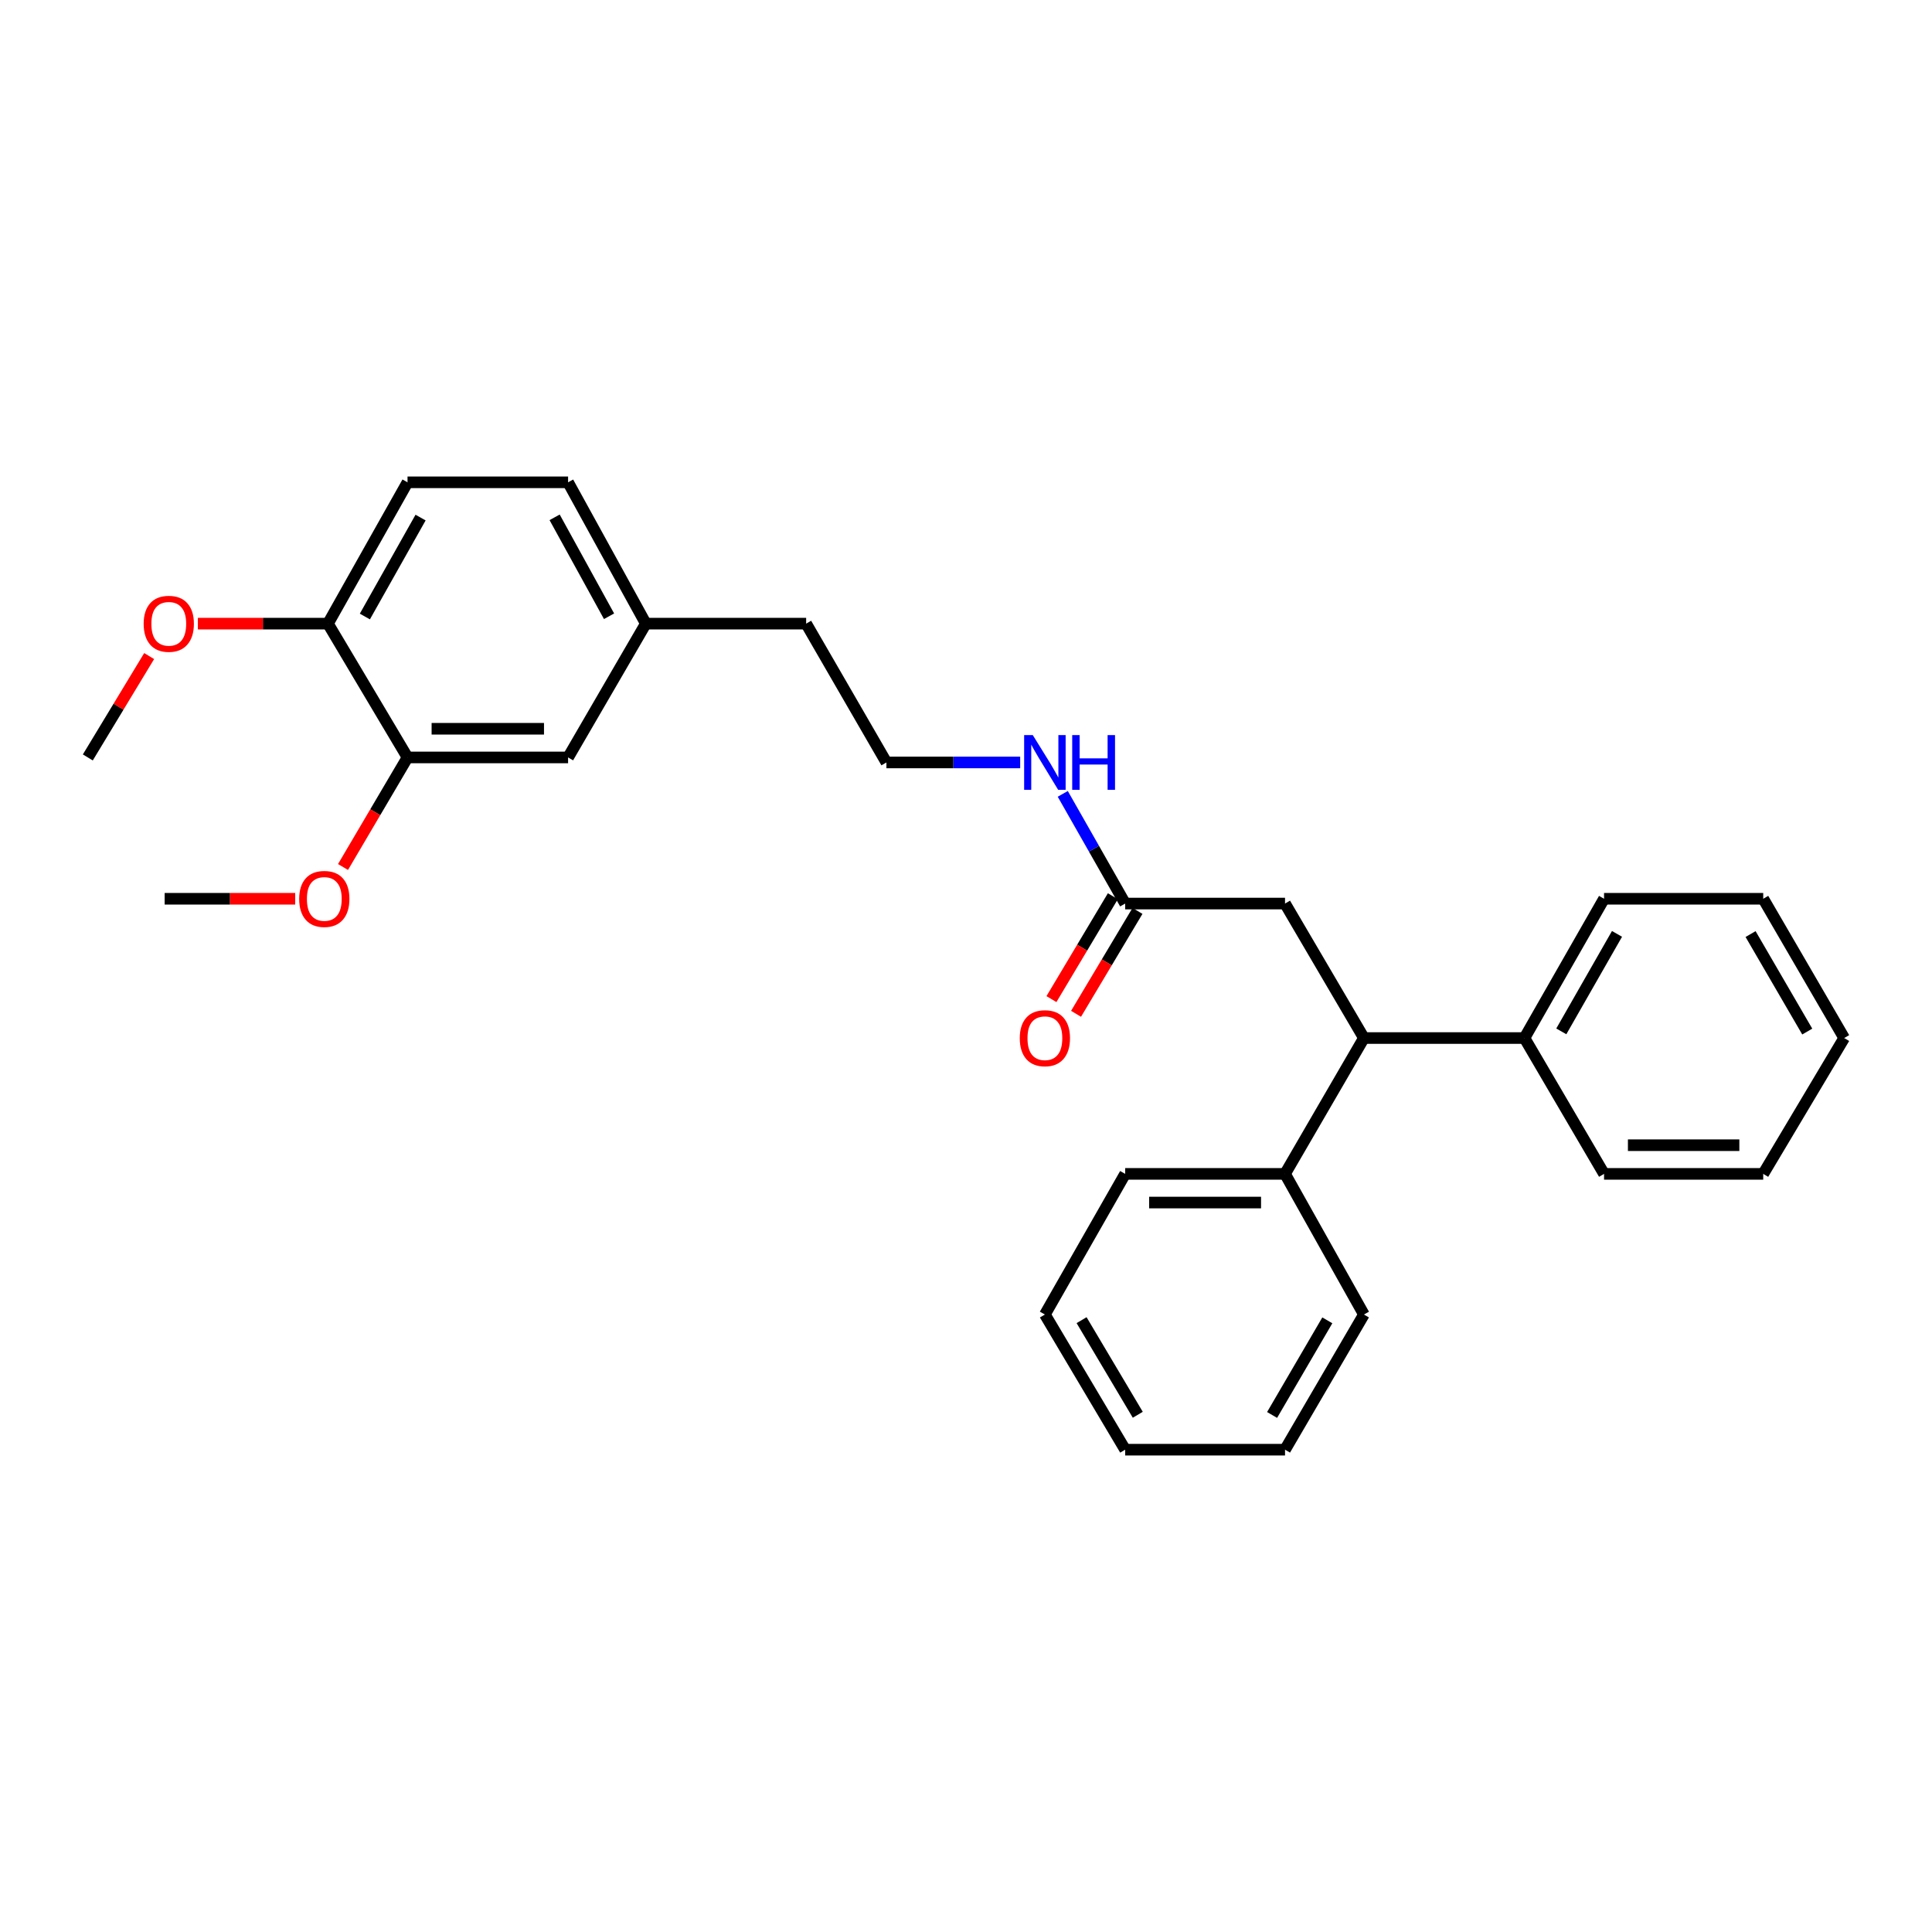 <?xml version='1.0' encoding='iso-8859-1'?>
<svg version='1.1' baseProfile='full'
              xmlns='http://www.w3.org/2000/svg'
                      xmlns:rdkit='http://www.rdkit.org/xml'
                      xmlns:xlink='http://www.w3.org/1999/xlink'
                  xml:space='preserve'
width='1000px' height='1000px' viewBox='0 0 1000 1000'>
<!-- END OF HEADER -->
<rect style='opacity:1.0;fill:#FFFFFF;stroke:none' width='1000' height='1000' x='0' y='0'> </rect>
<path class='bond-2' d='M 705.961,537.289 L 665.127,467.682' style='fill:none;fill-rule:evenodd;stroke:#000000;stroke-width:6px;stroke-linecap:butt;stroke-linejoin:miter;stroke-opacity:1' />
<path class='bond-6' d='M 705.961,537.289 L 665.127,607.597' style='fill:none;fill-rule:evenodd;stroke:#000000;stroke-width:6px;stroke-linecap:butt;stroke-linejoin:miter;stroke-opacity:1' />
<path class='bond-7' d='M 705.961,537.289 L 789.064,537.289' style='fill:none;fill-rule:evenodd;stroke:#000000;stroke-width:6px;stroke-linecap:butt;stroke-linejoin:miter;stroke-opacity:1' />
<path class='bond-0' d='M 582.386,467.682 L 665.127,467.682' style='fill:none;fill-rule:evenodd;stroke:#000000;stroke-width:6px;stroke-linecap:butt;stroke-linejoin:miter;stroke-opacity:1' />
<path class='bond-5' d='M 576.015,463.879 L 560.118,490.509' style='fill:none;fill-rule:evenodd;stroke:#000000;stroke-width:6px;stroke-linecap:butt;stroke-linejoin:miter;stroke-opacity:1' />
<path class='bond-5' d='M 560.118,490.509 L 544.221,517.139' style='fill:none;fill-rule:evenodd;stroke:#FF0000;stroke-width:6px;stroke-linecap:butt;stroke-linejoin:miter;stroke-opacity:1' />
<path class='bond-5' d='M 588.757,471.485 L 572.86,498.116' style='fill:none;fill-rule:evenodd;stroke:#000000;stroke-width:6px;stroke-linecap:butt;stroke-linejoin:miter;stroke-opacity:1' />
<path class='bond-5' d='M 572.86,498.116 L 556.964,524.746' style='fill:none;fill-rule:evenodd;stroke:#FF0000;stroke-width:6px;stroke-linecap:butt;stroke-linejoin:miter;stroke-opacity:1' />
<path class='bond-8' d='M 582.386,467.682 L 566.236,439.294' style='fill:none;fill-rule:evenodd;stroke:#000000;stroke-width:6px;stroke-linecap:butt;stroke-linejoin:miter;stroke-opacity:1' />
<path class='bond-8' d='M 566.236,439.294 L 550.085,410.906' style='fill:none;fill-rule:evenodd;stroke:#0000FF;stroke-width:6px;stroke-linecap:butt;stroke-linejoin:miter;stroke-opacity:1' />
<path class='bond-1' d='M 210.936,392.048 L 294.039,392.048' style='fill:none;fill-rule:evenodd;stroke:#000000;stroke-width:6px;stroke-linecap:butt;stroke-linejoin:miter;stroke-opacity:1' />
<path class='bond-1' d='M 223.401,377.208 L 281.573,377.208' style='fill:none;fill-rule:evenodd;stroke:#000000;stroke-width:6px;stroke-linecap:butt;stroke-linejoin:miter;stroke-opacity:1' />
<path class='bond-12' d='M 210.936,392.048 L 194.238,420.403' style='fill:none;fill-rule:evenodd;stroke:#000000;stroke-width:6px;stroke-linecap:butt;stroke-linejoin:miter;stroke-opacity:1' />
<path class='bond-12' d='M 194.238,420.403 L 177.541,448.758' style='fill:none;fill-rule:evenodd;stroke:#FF0000;stroke-width:6px;stroke-linecap:butt;stroke-linejoin:miter;stroke-opacity:1' />
<path class='bond-30' d='M 210.936,392.048 L 169.747,322.795' style='fill:none;fill-rule:evenodd;stroke:#000000;stroke-width:6px;stroke-linecap:butt;stroke-linejoin:miter;stroke-opacity:1' />
<path class='bond-3' d='M 169.747,322.795 L 210.936,249.643' style='fill:none;fill-rule:evenodd;stroke:#000000;stroke-width:6px;stroke-linecap:butt;stroke-linejoin:miter;stroke-opacity:1' />
<path class='bond-3' d='M 188.856,319.103 L 217.688,267.897' style='fill:none;fill-rule:evenodd;stroke:#000000;stroke-width:6px;stroke-linecap:butt;stroke-linejoin:miter;stroke-opacity:1' />
<path class='bond-13' d='M 169.747,322.795 L 136.084,322.795' style='fill:none;fill-rule:evenodd;stroke:#000000;stroke-width:6px;stroke-linecap:butt;stroke-linejoin:miter;stroke-opacity:1' />
<path class='bond-13' d='M 136.084,322.795 L 102.42,322.795' style='fill:none;fill-rule:evenodd;stroke:#FF0000;stroke-width:6px;stroke-linecap:butt;stroke-linejoin:miter;stroke-opacity:1' />
<path class='bond-4' d='M 294.039,392.048 L 334.28,322.795' style='fill:none;fill-rule:evenodd;stroke:#000000;stroke-width:6px;stroke-linecap:butt;stroke-linejoin:miter;stroke-opacity:1' />
<path class='bond-18' d='M 665.127,607.597 L 582.386,607.597' style='fill:none;fill-rule:evenodd;stroke:#000000;stroke-width:6px;stroke-linecap:butt;stroke-linejoin:miter;stroke-opacity:1' />
<path class='bond-18' d='M 652.716,622.437 L 594.797,622.437' style='fill:none;fill-rule:evenodd;stroke:#000000;stroke-width:6px;stroke-linecap:butt;stroke-linejoin:miter;stroke-opacity:1' />
<path class='bond-19' d='M 665.127,607.597 L 705.961,680.395' style='fill:none;fill-rule:evenodd;stroke:#000000;stroke-width:6px;stroke-linecap:butt;stroke-linejoin:miter;stroke-opacity:1' />
<path class='bond-16' d='M 789.064,537.289 L 830.253,465.2' style='fill:none;fill-rule:evenodd;stroke:#000000;stroke-width:6px;stroke-linecap:butt;stroke-linejoin:miter;stroke-opacity:1' />
<path class='bond-16' d='M 808.128,533.838 L 836.96,483.376' style='fill:none;fill-rule:evenodd;stroke:#000000;stroke-width:6px;stroke-linecap:butt;stroke-linejoin:miter;stroke-opacity:1' />
<path class='bond-17' d='M 789.064,537.289 L 830.253,607.597' style='fill:none;fill-rule:evenodd;stroke:#000000;stroke-width:6px;stroke-linecap:butt;stroke-linejoin:miter;stroke-opacity:1' />
<path class='bond-14' d='M 528.044,394.645 L 493.427,394.645' style='fill:none;fill-rule:evenodd;stroke:#0000FF;stroke-width:6px;stroke-linecap:butt;stroke-linejoin:miter;stroke-opacity:1' />
<path class='bond-14' d='M 493.427,394.645 L 458.811,394.645' style='fill:none;fill-rule:evenodd;stroke:#000000;stroke-width:6px;stroke-linecap:butt;stroke-linejoin:miter;stroke-opacity:1' />
<path class='bond-9' d='M 210.936,249.643 L 294.039,249.643' style='fill:none;fill-rule:evenodd;stroke:#000000;stroke-width:6px;stroke-linecap:butt;stroke-linejoin:miter;stroke-opacity:1' />
<path class='bond-10' d='M 334.28,322.795 L 417.259,322.795' style='fill:none;fill-rule:evenodd;stroke:#000000;stroke-width:6px;stroke-linecap:butt;stroke-linejoin:miter;stroke-opacity:1' />
<path class='bond-11' d='M 334.28,322.795 L 294.039,249.643' style='fill:none;fill-rule:evenodd;stroke:#000000;stroke-width:6px;stroke-linecap:butt;stroke-linejoin:miter;stroke-opacity:1' />
<path class='bond-11' d='M 315.241,318.975 L 287.073,267.768' style='fill:none;fill-rule:evenodd;stroke:#000000;stroke-width:6px;stroke-linecap:butt;stroke-linejoin:miter;stroke-opacity:1' />
<path class='bond-20' d='M 152.793,465.2 L 119.009,465.2' style='fill:none;fill-rule:evenodd;stroke:#FF0000;stroke-width:6px;stroke-linecap:butt;stroke-linejoin:miter;stroke-opacity:1' />
<path class='bond-20' d='M 119.009,465.2 L 85.225,465.2' style='fill:none;fill-rule:evenodd;stroke:#000000;stroke-width:6px;stroke-linecap:butt;stroke-linejoin:miter;stroke-opacity:1' />
<path class='bond-21' d='M 77.205,339.579 L 61.33,365.814' style='fill:none;fill-rule:evenodd;stroke:#FF0000;stroke-width:6px;stroke-linecap:butt;stroke-linejoin:miter;stroke-opacity:1' />
<path class='bond-21' d='M 61.33,365.814 L 45.455,392.048' style='fill:none;fill-rule:evenodd;stroke:#000000;stroke-width:6px;stroke-linecap:butt;stroke-linejoin:miter;stroke-opacity:1' />
<path class='bond-15' d='M 458.811,394.645 L 417.259,322.795' style='fill:none;fill-rule:evenodd;stroke:#000000;stroke-width:6px;stroke-linecap:butt;stroke-linejoin:miter;stroke-opacity:1' />
<path class='bond-23' d='M 830.253,465.2 L 912.639,465.2' style='fill:none;fill-rule:evenodd;stroke:#000000;stroke-width:6px;stroke-linecap:butt;stroke-linejoin:miter;stroke-opacity:1' />
<path class='bond-22' d='M 830.253,607.597 L 912.639,607.597' style='fill:none;fill-rule:evenodd;stroke:#000000;stroke-width:6px;stroke-linecap:butt;stroke-linejoin:miter;stroke-opacity:1' />
<path class='bond-22' d='M 842.611,592.757 L 900.281,592.757' style='fill:none;fill-rule:evenodd;stroke:#000000;stroke-width:6px;stroke-linecap:butt;stroke-linejoin:miter;stroke-opacity:1' />
<path class='bond-24' d='M 582.386,607.597 L 540.834,680.395' style='fill:none;fill-rule:evenodd;stroke:#000000;stroke-width:6px;stroke-linecap:butt;stroke-linejoin:miter;stroke-opacity:1' />
<path class='bond-25' d='M 705.961,680.395 L 665.127,750.357' style='fill:none;fill-rule:evenodd;stroke:#000000;stroke-width:6px;stroke-linecap:butt;stroke-linejoin:miter;stroke-opacity:1' />
<path class='bond-25' d='M 687.019,683.409 L 658.435,732.382' style='fill:none;fill-rule:evenodd;stroke:#000000;stroke-width:6px;stroke-linecap:butt;stroke-linejoin:miter;stroke-opacity:1' />
<path class='bond-27' d='M 912.639,607.597 L 954.545,537.289' style='fill:none;fill-rule:evenodd;stroke:#000000;stroke-width:6px;stroke-linecap:butt;stroke-linejoin:miter;stroke-opacity:1' />
<path class='bond-28' d='M 912.639,465.2 L 954.545,537.289' style='fill:none;fill-rule:evenodd;stroke:#000000;stroke-width:6px;stroke-linecap:butt;stroke-linejoin:miter;stroke-opacity:1' />
<path class='bond-28' d='M 906.096,483.472 L 935.43,533.934' style='fill:none;fill-rule:evenodd;stroke:#000000;stroke-width:6px;stroke-linecap:butt;stroke-linejoin:miter;stroke-opacity:1' />
<path class='bond-29' d='M 540.834,680.395 L 582.386,750.357' style='fill:none;fill-rule:evenodd;stroke:#000000;stroke-width:6px;stroke-linecap:butt;stroke-linejoin:miter;stroke-opacity:1' />
<path class='bond-29' d='M 559.826,683.312 L 588.912,732.285' style='fill:none;fill-rule:evenodd;stroke:#000000;stroke-width:6px;stroke-linecap:butt;stroke-linejoin:miter;stroke-opacity:1' />
<path class='bond-26' d='M 665.127,750.357 L 582.386,750.357' style='fill:none;fill-rule:evenodd;stroke:#000000;stroke-width:6px;stroke-linecap:butt;stroke-linejoin:miter;stroke-opacity:1' />
<path  class='atom-6' d='M 527.834 537.369
Q 527.834 530.569, 531.194 526.769
Q 534.554 522.969, 540.834 522.969
Q 547.114 522.969, 550.474 526.769
Q 553.834 530.569, 553.834 537.369
Q 553.834 544.249, 550.434 548.169
Q 547.034 552.049, 540.834 552.049
Q 534.594 552.049, 531.194 548.169
Q 527.834 544.289, 527.834 537.369
M 540.834 548.849
Q 545.154 548.849, 547.474 545.969
Q 549.834 543.049, 549.834 537.369
Q 549.834 531.809, 547.474 529.009
Q 545.154 526.169, 540.834 526.169
Q 536.514 526.169, 534.154 528.969
Q 531.834 531.769, 531.834 537.369
Q 531.834 543.089, 534.154 545.969
Q 536.514 548.849, 540.834 548.849
' fill='#FF0000'/>
<path  class='atom-9' d='M 534.574 380.485
L 543.854 395.485
Q 544.774 396.965, 546.254 399.645
Q 547.734 402.325, 547.814 402.485
L 547.814 380.485
L 551.574 380.485
L 551.574 408.805
L 547.694 408.805
L 537.734 392.405
Q 536.574 390.485, 535.334 388.285
Q 534.134 386.085, 533.774 385.405
L 533.774 408.805
L 530.094 408.805
L 530.094 380.485
L 534.574 380.485
' fill='#0000FF'/>
<path  class='atom-9' d='M 554.974 380.485
L 558.814 380.485
L 558.814 392.525
L 573.294 392.525
L 573.294 380.485
L 577.134 380.485
L 577.134 408.805
L 573.294 408.805
L 573.294 395.725
L 558.814 395.725
L 558.814 408.805
L 554.974 408.805
L 554.974 380.485
' fill='#0000FF'/>
<path  class='atom-13' d='M 154.859 465.28
Q 154.859 458.48, 158.219 454.68
Q 161.579 450.88, 167.859 450.88
Q 174.139 450.88, 177.499 454.68
Q 180.859 458.48, 180.859 465.28
Q 180.859 472.16, 177.459 476.08
Q 174.059 479.96, 167.859 479.96
Q 161.619 479.96, 158.219 476.08
Q 154.859 472.2, 154.859 465.28
M 167.859 476.76
Q 172.179 476.76, 174.499 473.88
Q 176.859 470.96, 176.859 465.28
Q 176.859 459.72, 174.499 456.92
Q 172.179 454.08, 167.859 454.08
Q 163.539 454.08, 161.179 456.88
Q 158.859 459.68, 158.859 465.28
Q 158.859 471, 161.179 473.88
Q 163.539 476.76, 167.859 476.76
' fill='#FF0000'/>
<path  class='atom-14' d='M 74.361 322.875
Q 74.361 316.075, 77.721 312.275
Q 81.081 308.475, 87.361 308.475
Q 93.641 308.475, 97.001 312.275
Q 100.361 316.075, 100.361 322.875
Q 100.361 329.755, 96.961 333.675
Q 93.561 337.555, 87.361 337.555
Q 81.121 337.555, 77.721 333.675
Q 74.361 329.795, 74.361 322.875
M 87.361 334.355
Q 91.681 334.355, 94.001 331.475
Q 96.361 328.555, 96.361 322.875
Q 96.361 317.315, 94.001 314.515
Q 91.681 311.675, 87.361 311.675
Q 83.041 311.675, 80.681 314.475
Q 78.361 317.275, 78.361 322.875
Q 78.361 328.595, 80.681 331.475
Q 83.041 334.355, 87.361 334.355
' fill='#FF0000'/>
</svg>
